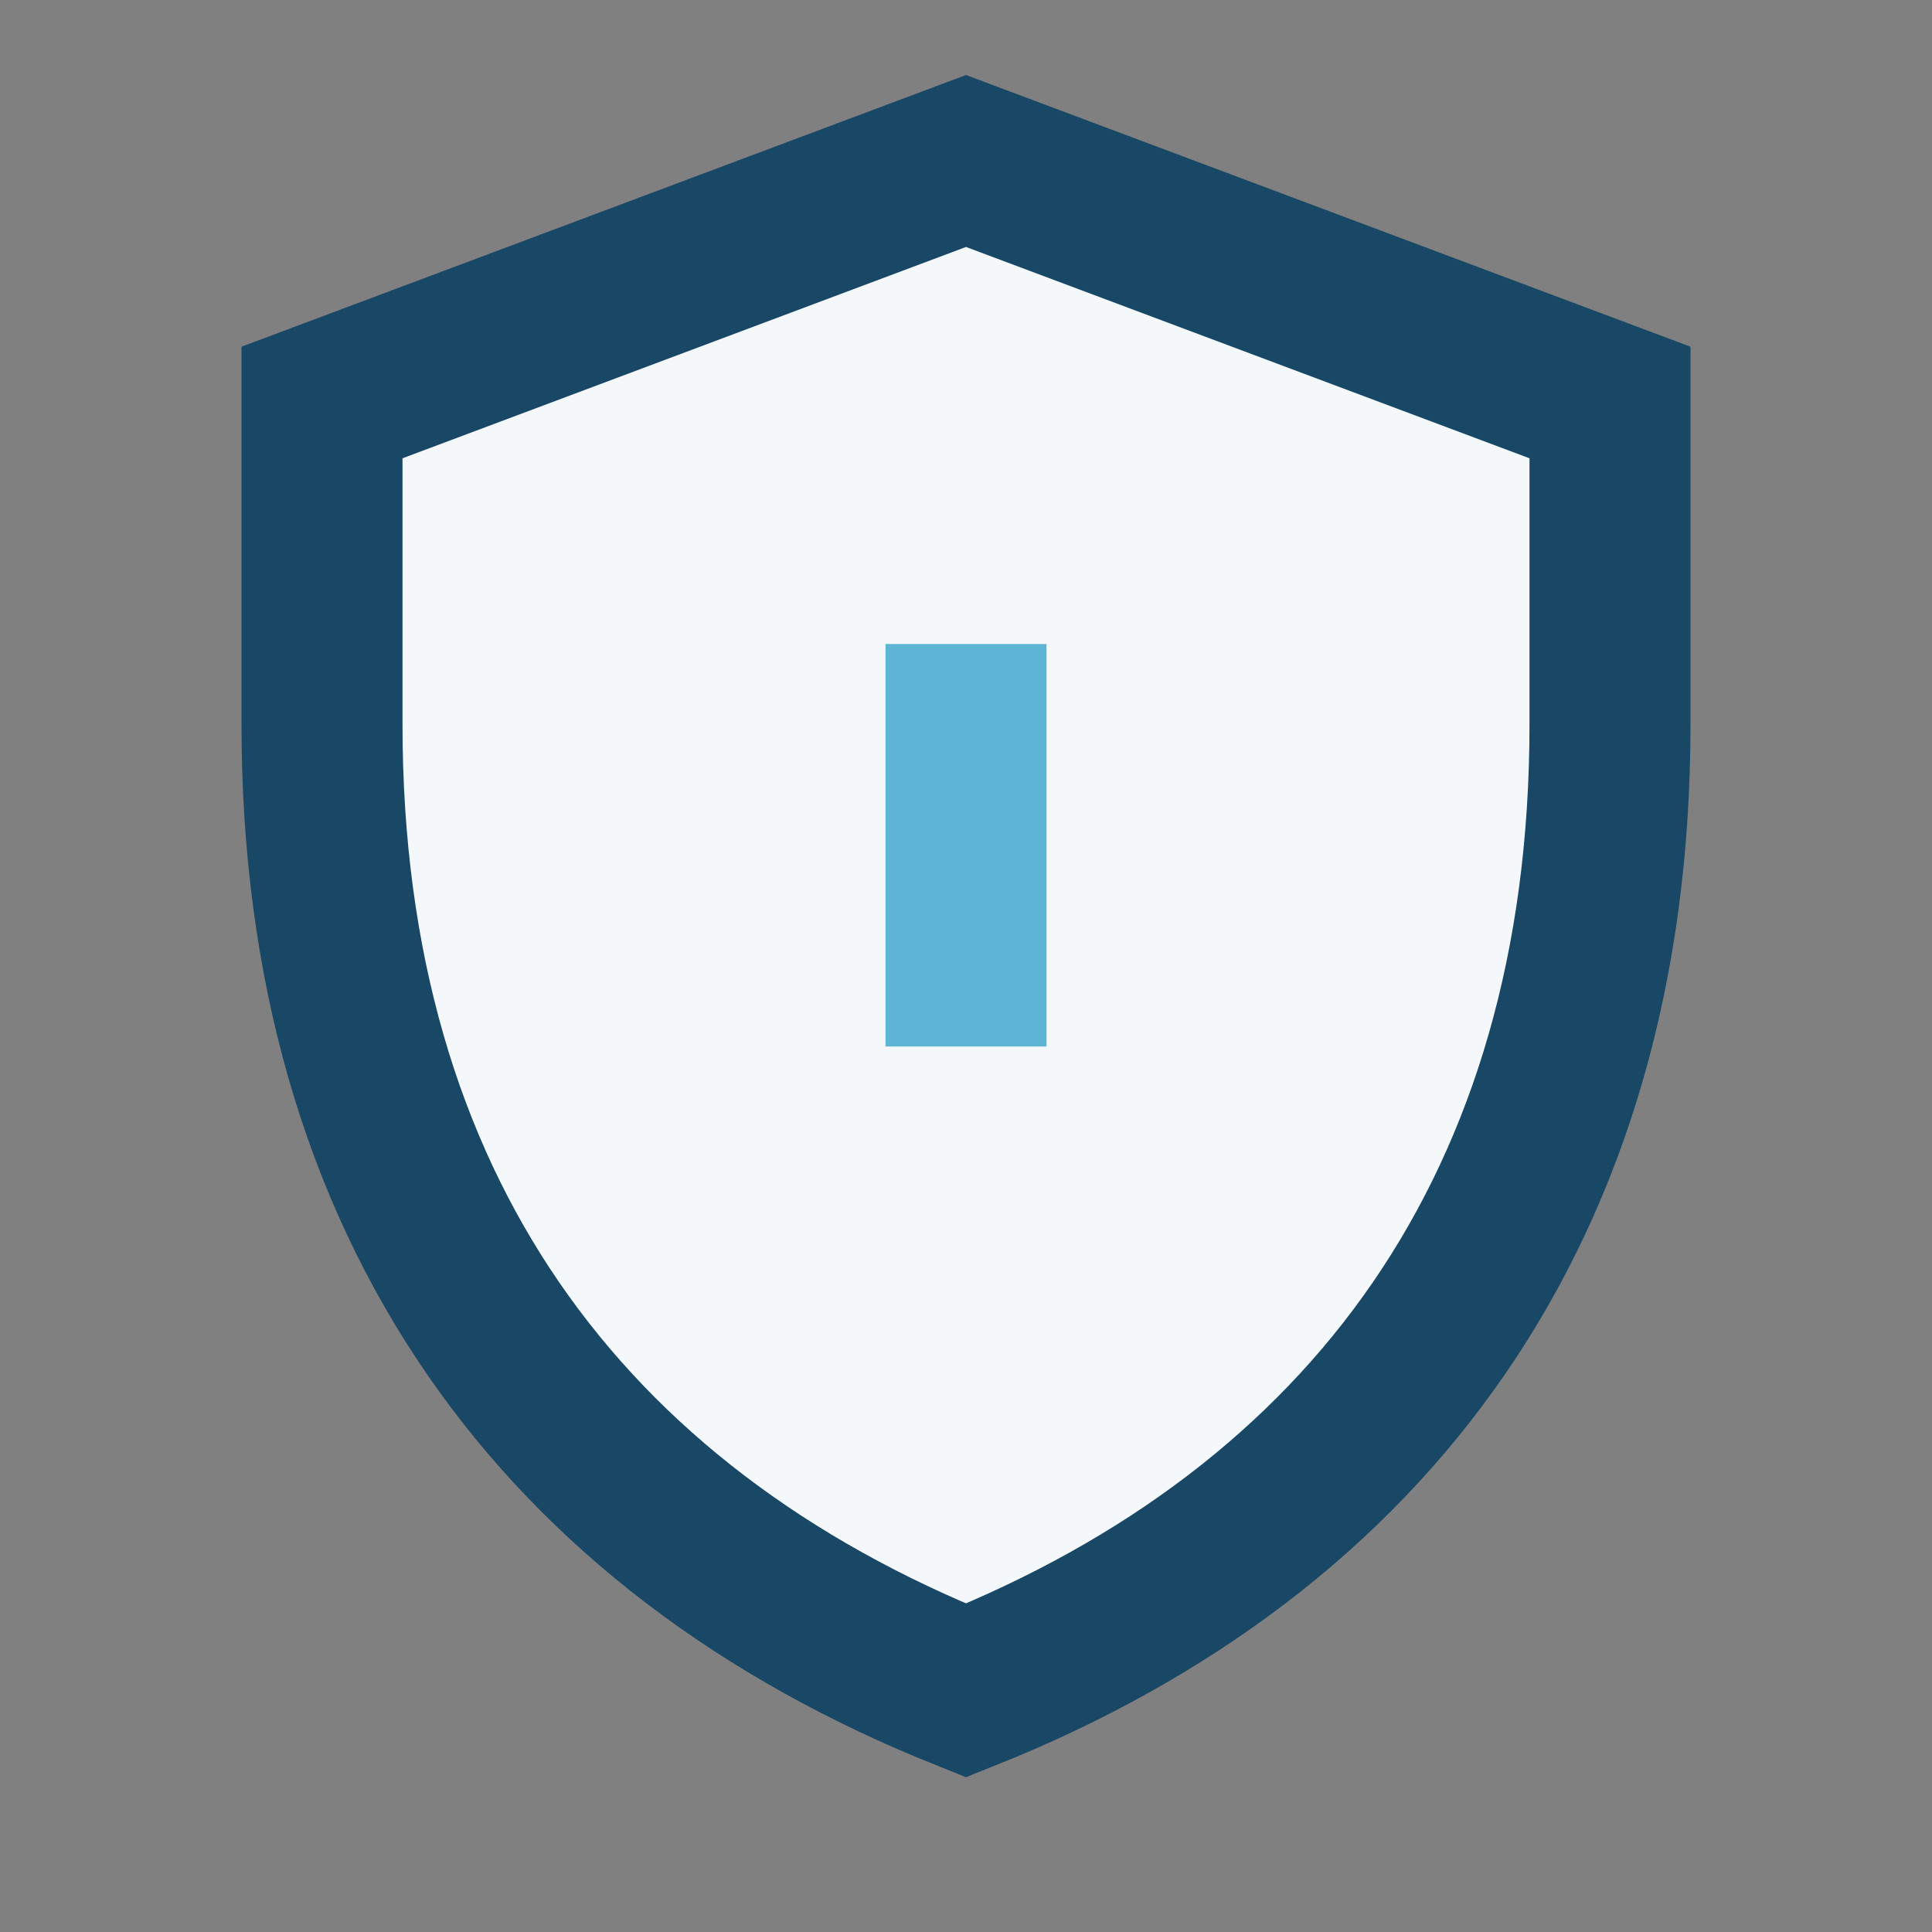 <?xml version="1.0" encoding="UTF-8"?>
<svg xmlns="http://www.w3.org/2000/svg" width="24" height="24" viewBox="0 0 24 24"><rect x="0" y="0" width="24" height="24" fill="#808080" stroke="none"/><path d="M12 21c5-2 8-6 8-12V5l-8-3-8 3v4c0 6 3 10 8 12z" fill="#F5F8FA" stroke="#194766" stroke-width="2"/><path d="M12 8v5" stroke="#5DB5D6" stroke-width="2"/></svg>